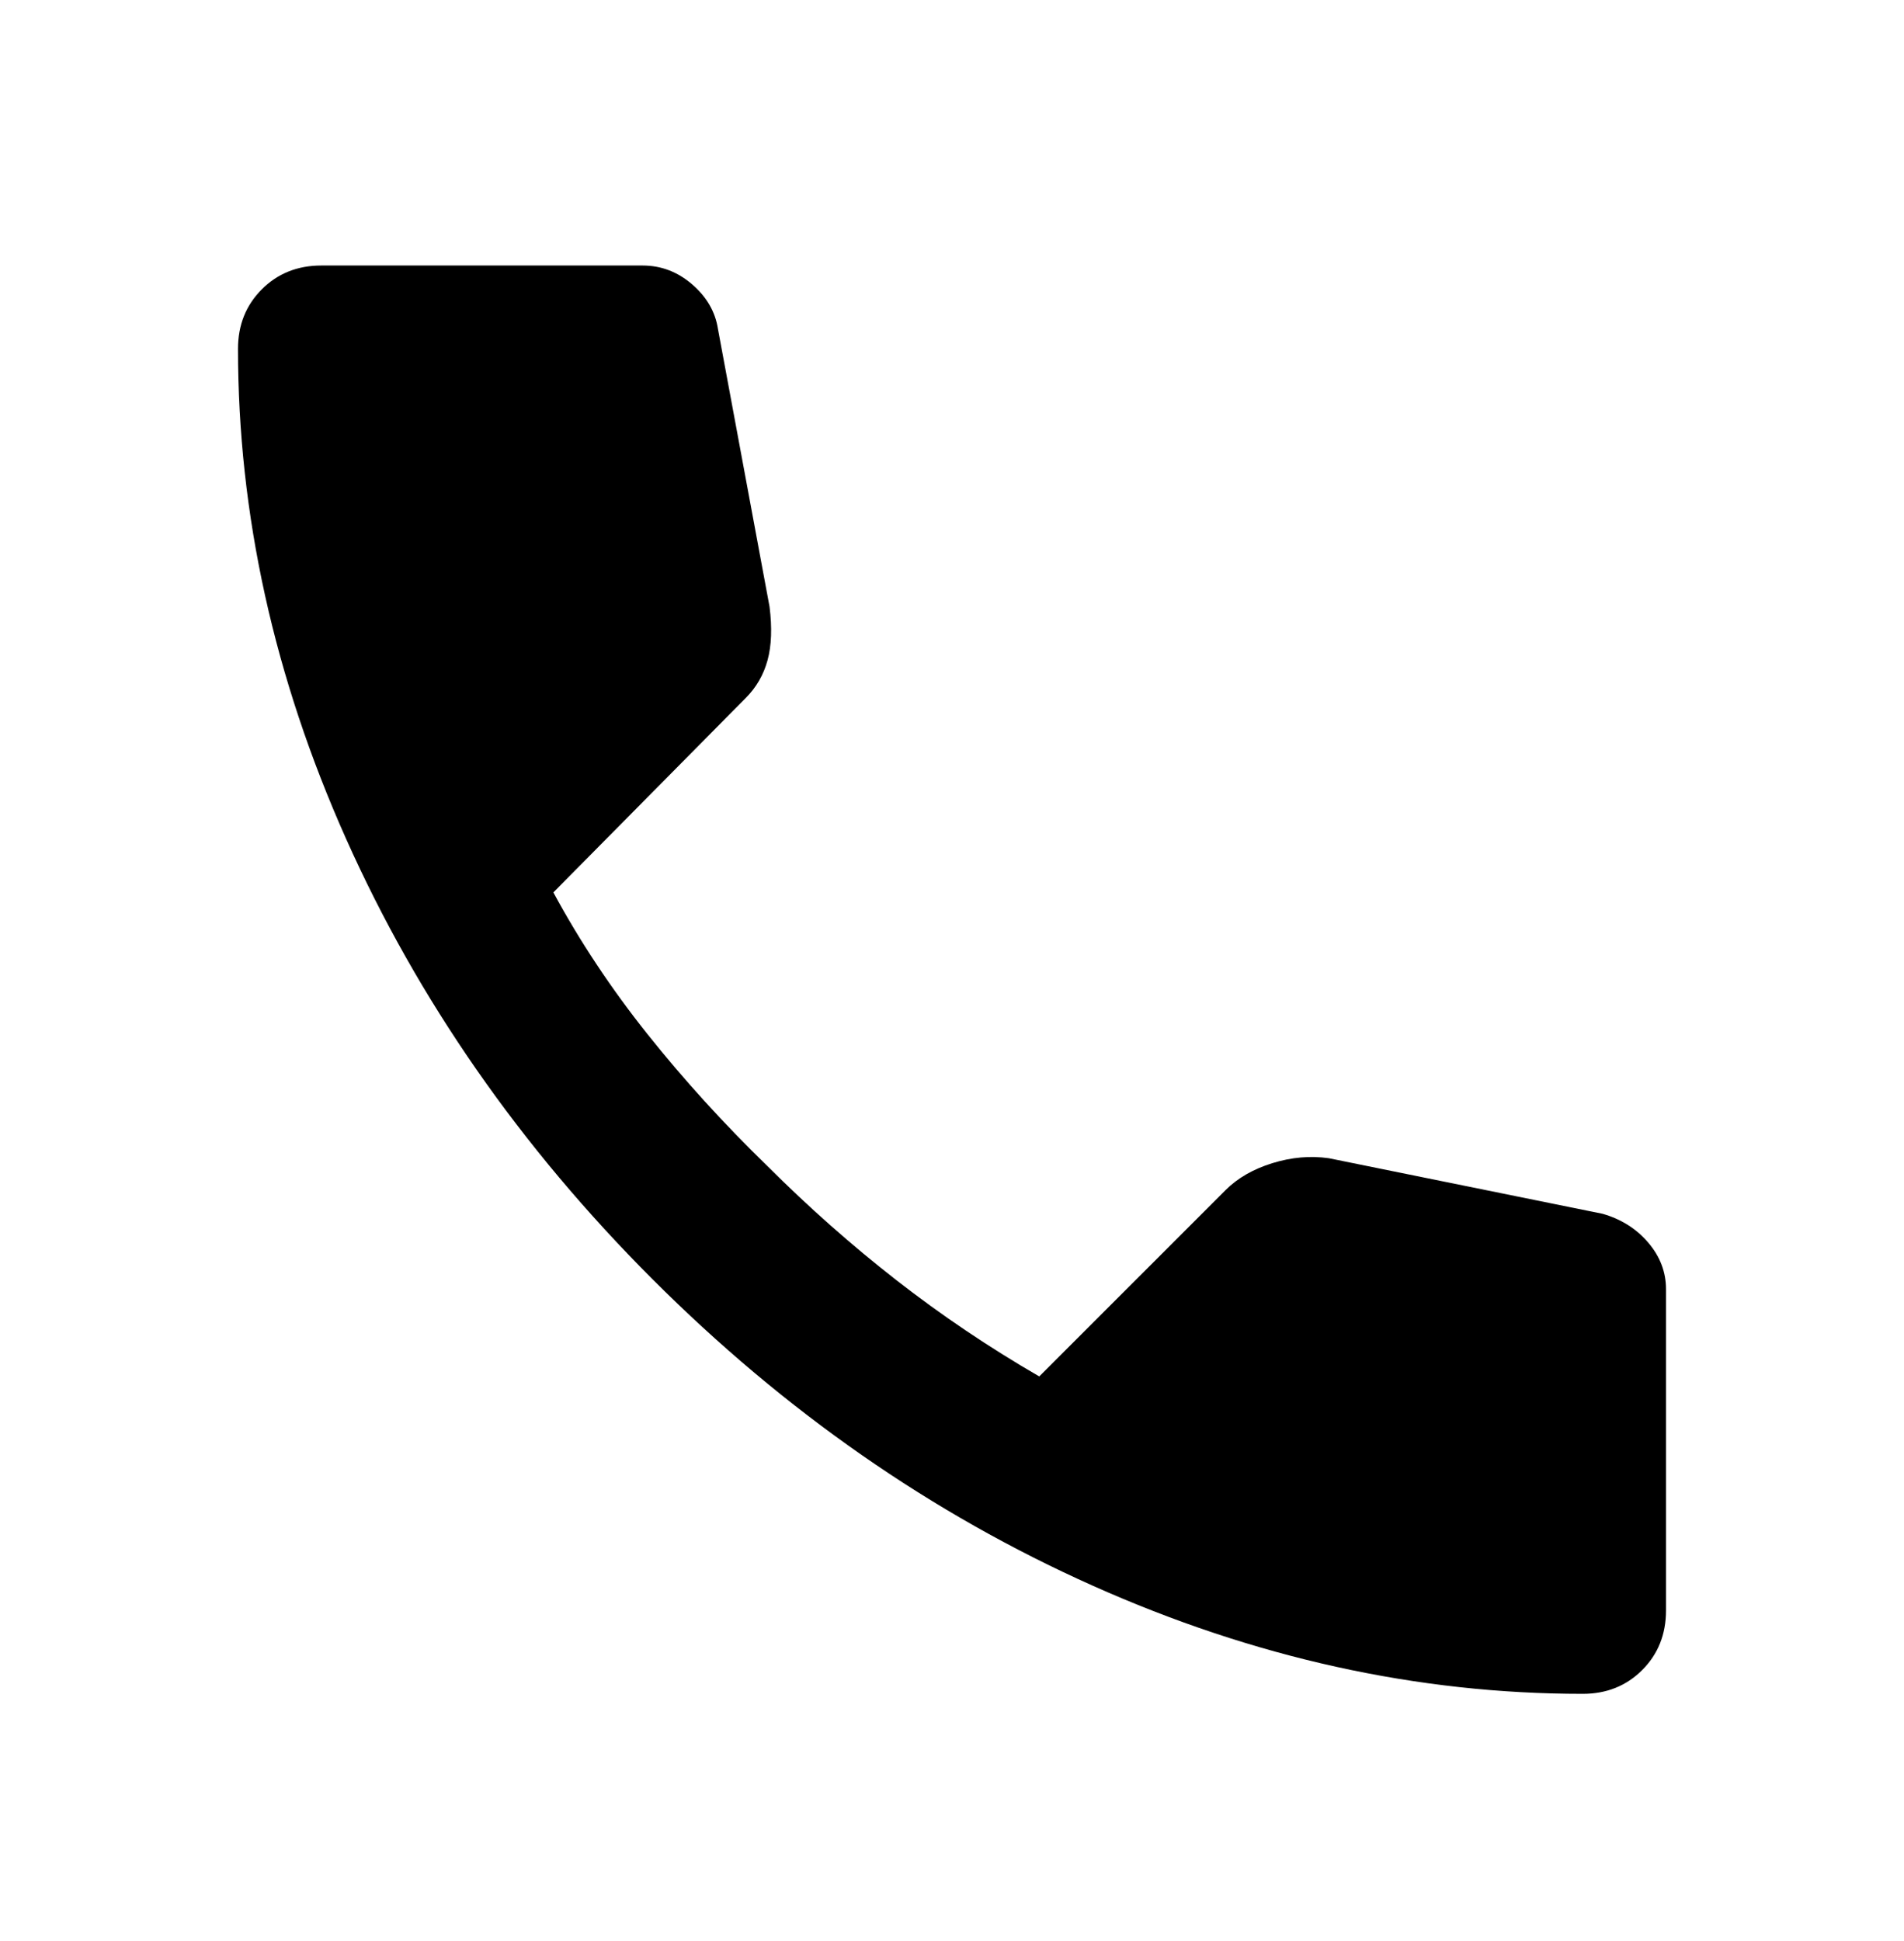 <svg width="52" height="53" viewBox="0 0 52 53" fill="none" xmlns="http://www.w3.org/2000/svg">
<mask id="mask0_107_3838" style="mask-type:alpha" maskUnits="userSpaceOnUse" x="0" y="0" width="52" height="53">
<rect y="0.75" width="52" height="52" fill="#D9D9D9"/>
</mask>
<g mask="url(#mask0_107_3838)">
<path d="M43.225 46.25C38.711 46.25 34.251 45.266 29.846 43.298C25.44 41.33 21.432 38.54 17.821 34.929C14.21 31.318 11.42 27.31 9.452 22.904C7.484 18.499 6.5 14.039 6.5 9.525C6.5 8.875 6.717 8.333 7.15 7.9C7.583 7.467 8.125 7.25 8.775 7.25H17.55C18.056 7.25 18.507 7.422 18.904 7.765C19.301 8.108 19.536 8.514 19.608 8.983L21.017 16.567C21.089 17.144 21.071 17.632 20.962 18.029C20.854 18.426 20.656 18.769 20.367 19.058L15.113 24.367C15.835 25.703 16.692 26.994 17.685 28.24C18.678 29.485 19.771 30.686 20.962 31.842C22.082 32.961 23.256 33.999 24.483 34.956C25.711 35.913 27.011 36.789 28.383 37.583L33.475 32.492C33.8 32.167 34.224 31.923 34.748 31.76C35.272 31.598 35.786 31.553 36.292 31.625L43.767 33.142C44.272 33.286 44.688 33.548 45.013 33.927C45.337 34.306 45.5 34.731 45.5 35.2V43.975C45.5 44.625 45.283 45.167 44.85 45.6C44.417 46.033 43.875 46.25 43.225 46.25Z" fill="black"/>
</g>
</svg>
